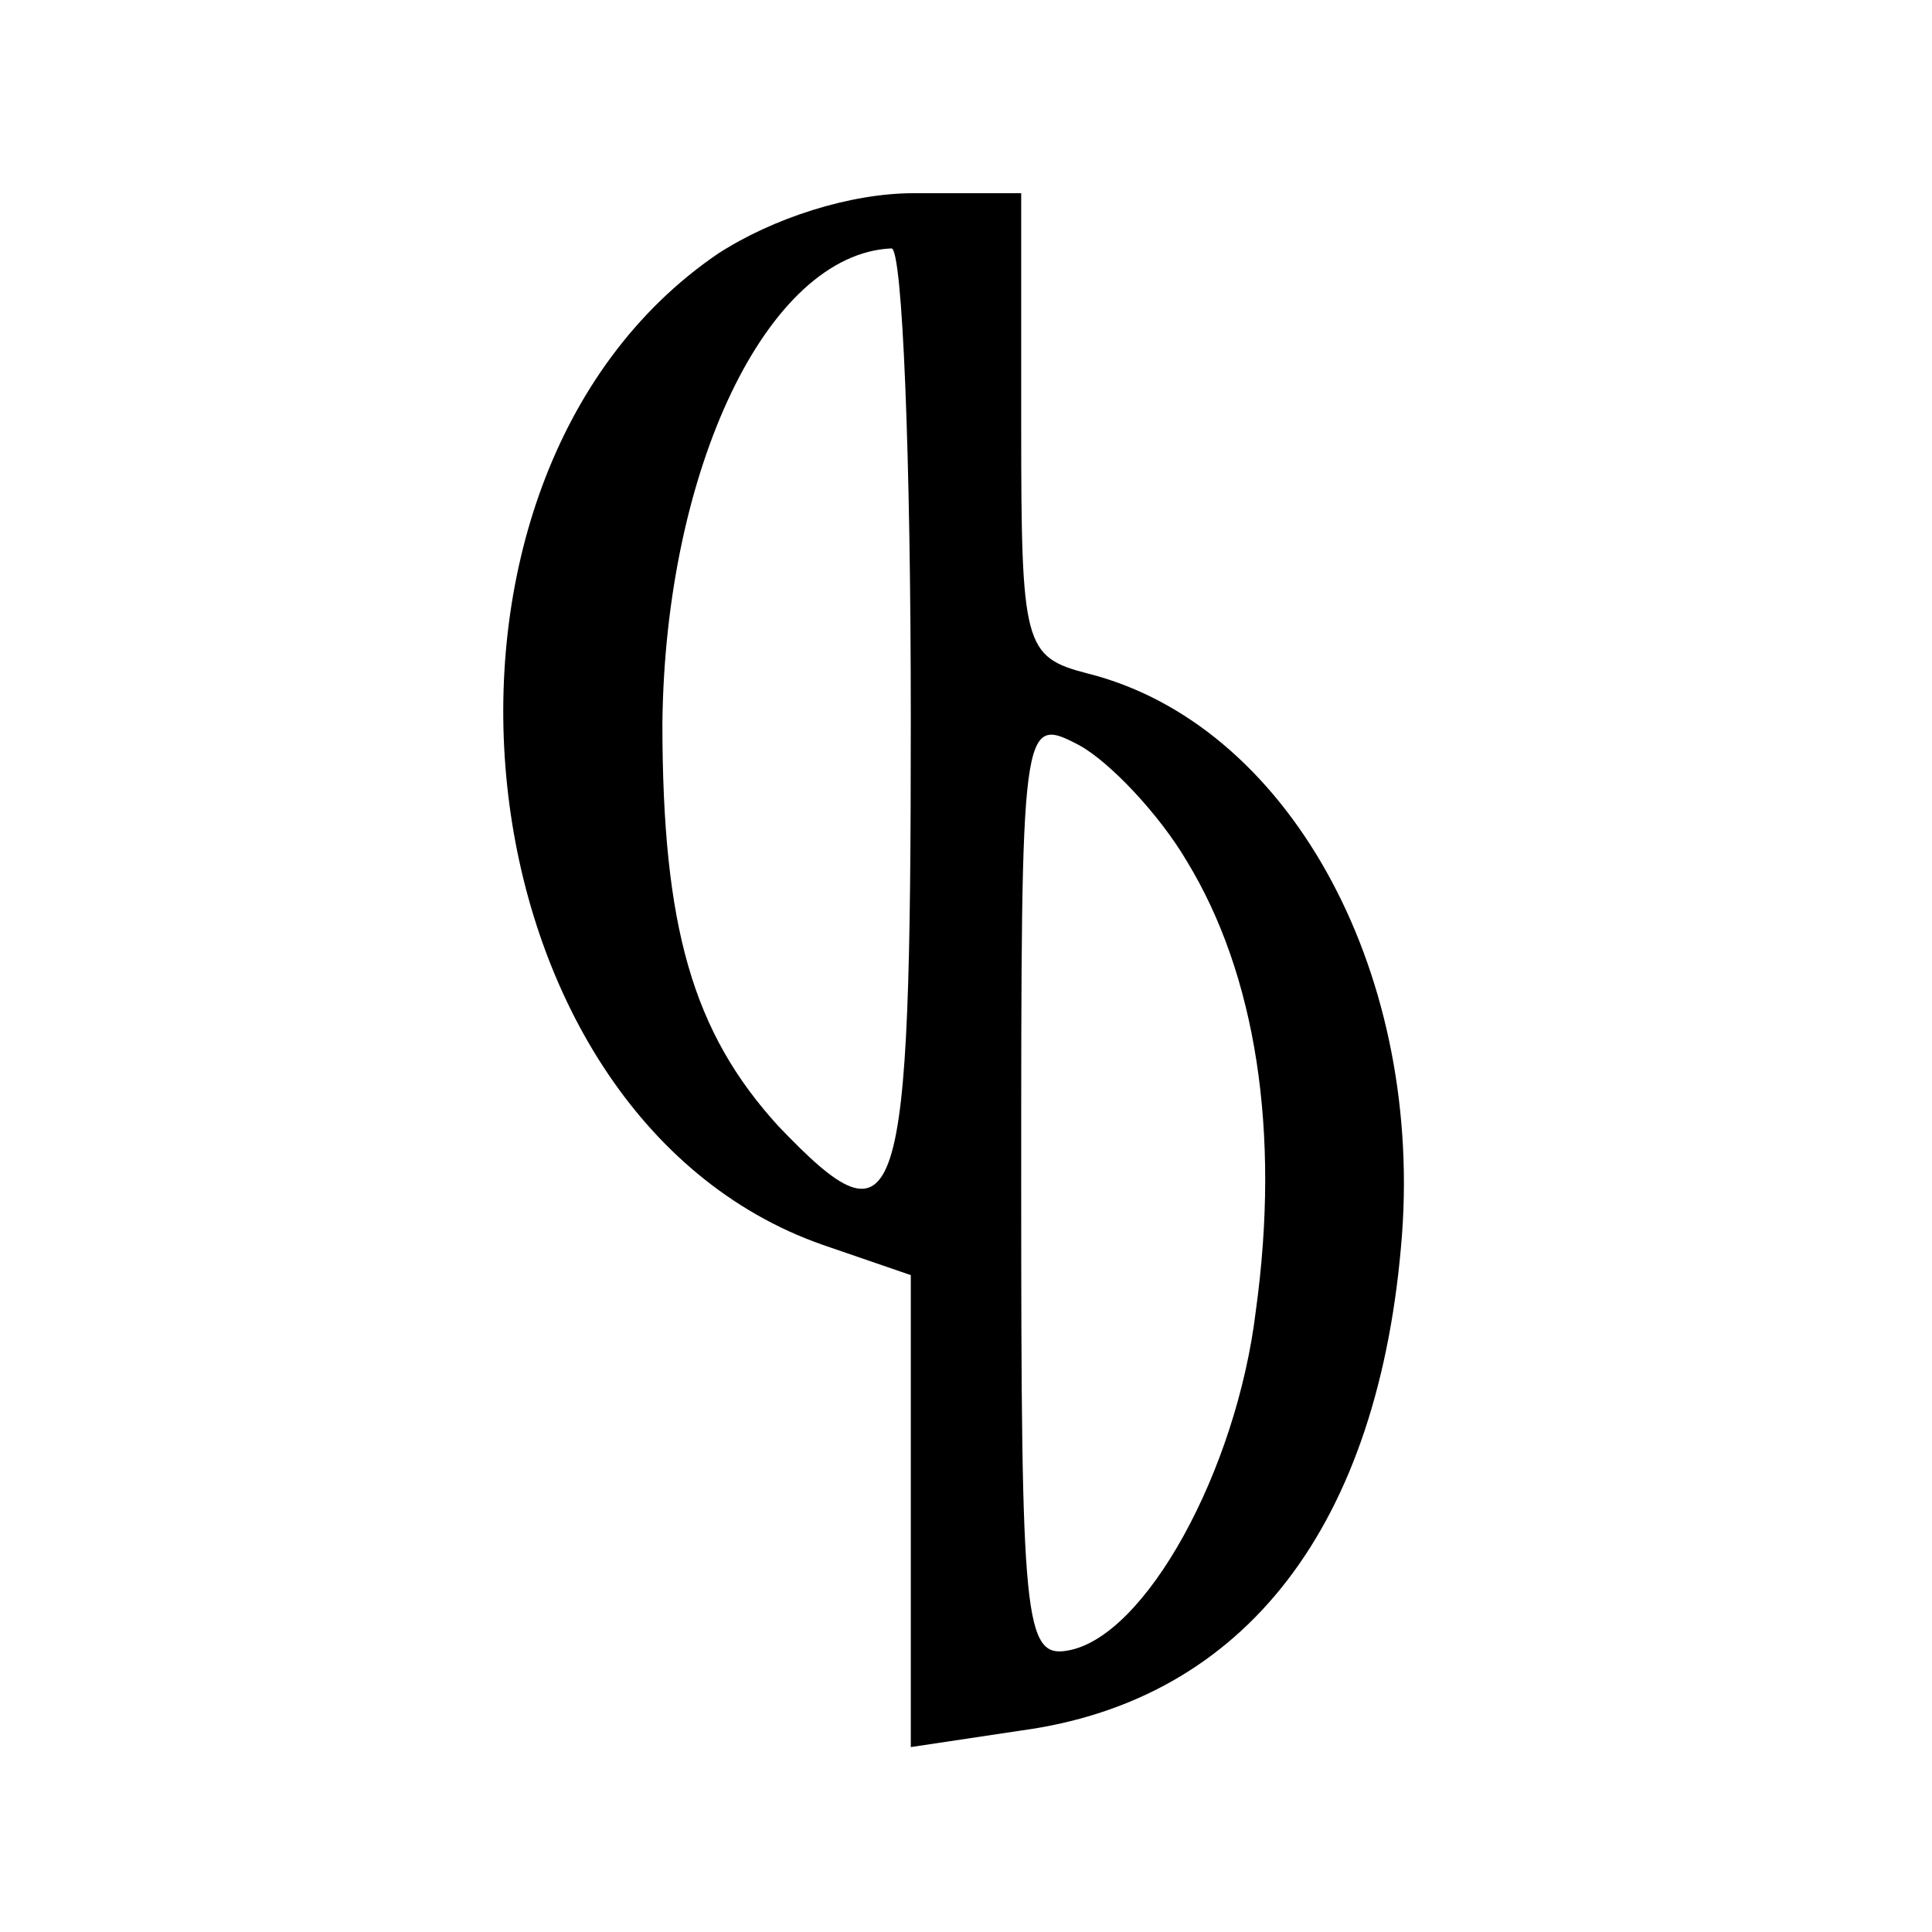 <?xml version="1.0" standalone="no"?>
<!DOCTYPE svg PUBLIC "-//W3C//DTD SVG 20010904//EN"
 "http://www.w3.org/TR/2001/REC-SVG-20010904/DTD/svg10.dtd">
<svg version="1.0" xmlns="http://www.w3.org/2000/svg"
 width="70pt" height="70pt" viewBox="0 0 70 70"
 preserveAspectRatio="xMidYMid meet">
<g transform="translate(0,70) scale(0.1,-0.1)"
fill="#000000" stroke="none">
<path d="M260 608 c-120 -82 -96 -312 38 -359 l32 -11 0 -85 0 -86 40 6 c81
11 130 74 138 180 7 97 -42 185 -114 203 -23 6 -24 10 -24 90 l0 84 -39 0
c-23 0 -51 -9 -71 -22z m70 -168 c0 -182 -4 -194 -48 -148 -31 34 -42 72 -42
146 1 92 38 170 83 172 4 0 7 -76 7 -170z m100 -52 c25 -41 34 -98 25 -163 -7
-58 -40 -118 -68 -123 -16 -3 -17 11 -17 168 0 169 0 171 21 160 11 -6 29 -25
39 -42z"/>
</g>
</svg>
